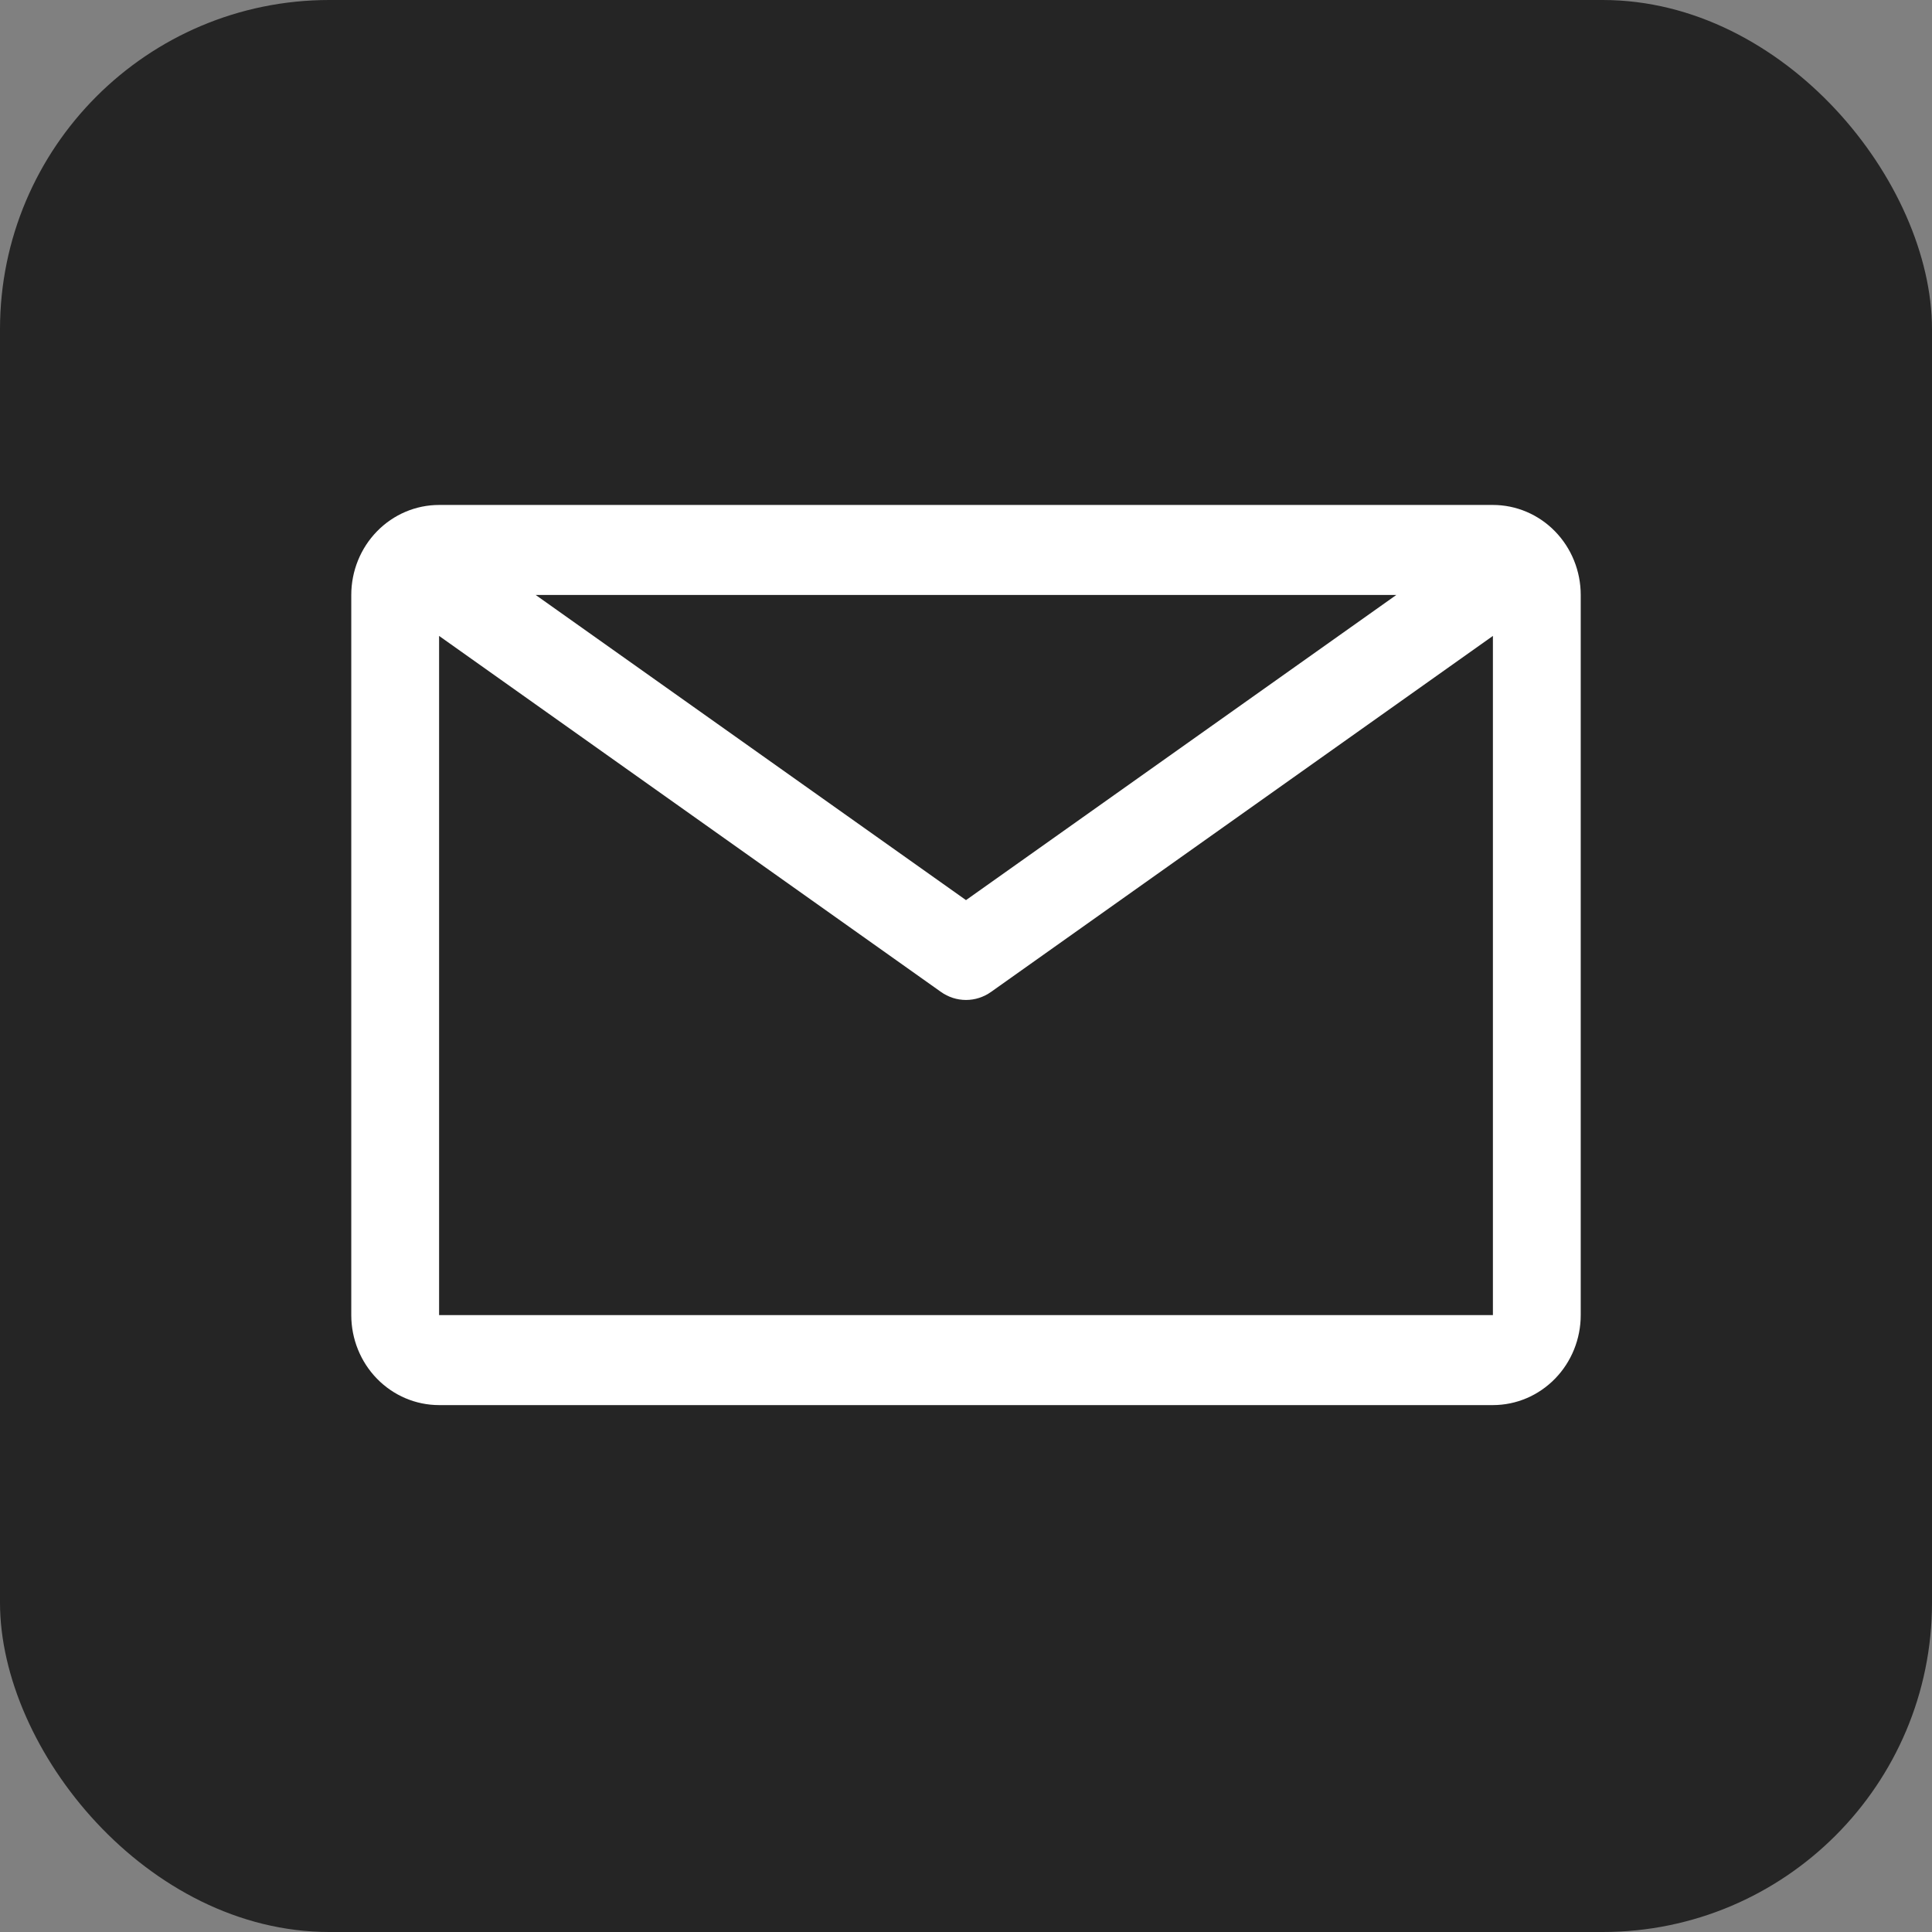 <?xml version="1.0" encoding="UTF-8"?> <svg xmlns="http://www.w3.org/2000/svg" width="88" height="88" viewBox="0 0 88 88" fill="none"><rect x="0" y="0" width="88" height="88" fill="#808080" stroke="none"/> <rect width="88" height="88" rx="15" fill="#252525"></rect> <path d="M68 23H20C18.939 23 17.922 23.432 17.172 24.201C16.421 24.97 16 26.013 16 27.1V59.9C16 60.987 16.421 62.03 17.172 62.799C17.922 63.568 18.939 64 20 64H68C69.061 64 70.078 63.568 70.828 62.799C71.579 62.03 72 60.987 72 59.9V27.1C72 26.013 71.579 24.97 70.828 24.201C70.078 23.432 69.061 23 68 23V23ZM63.6 27.1L44 40.999L24.4 27.1H63.6ZM20 59.9V28.965L42.86 45.181C43.195 45.419 43.593 45.547 44 45.547C44.407 45.547 44.805 45.419 45.14 45.181L68 28.965V59.9H20Z" fill="white"></path> </svg> 
